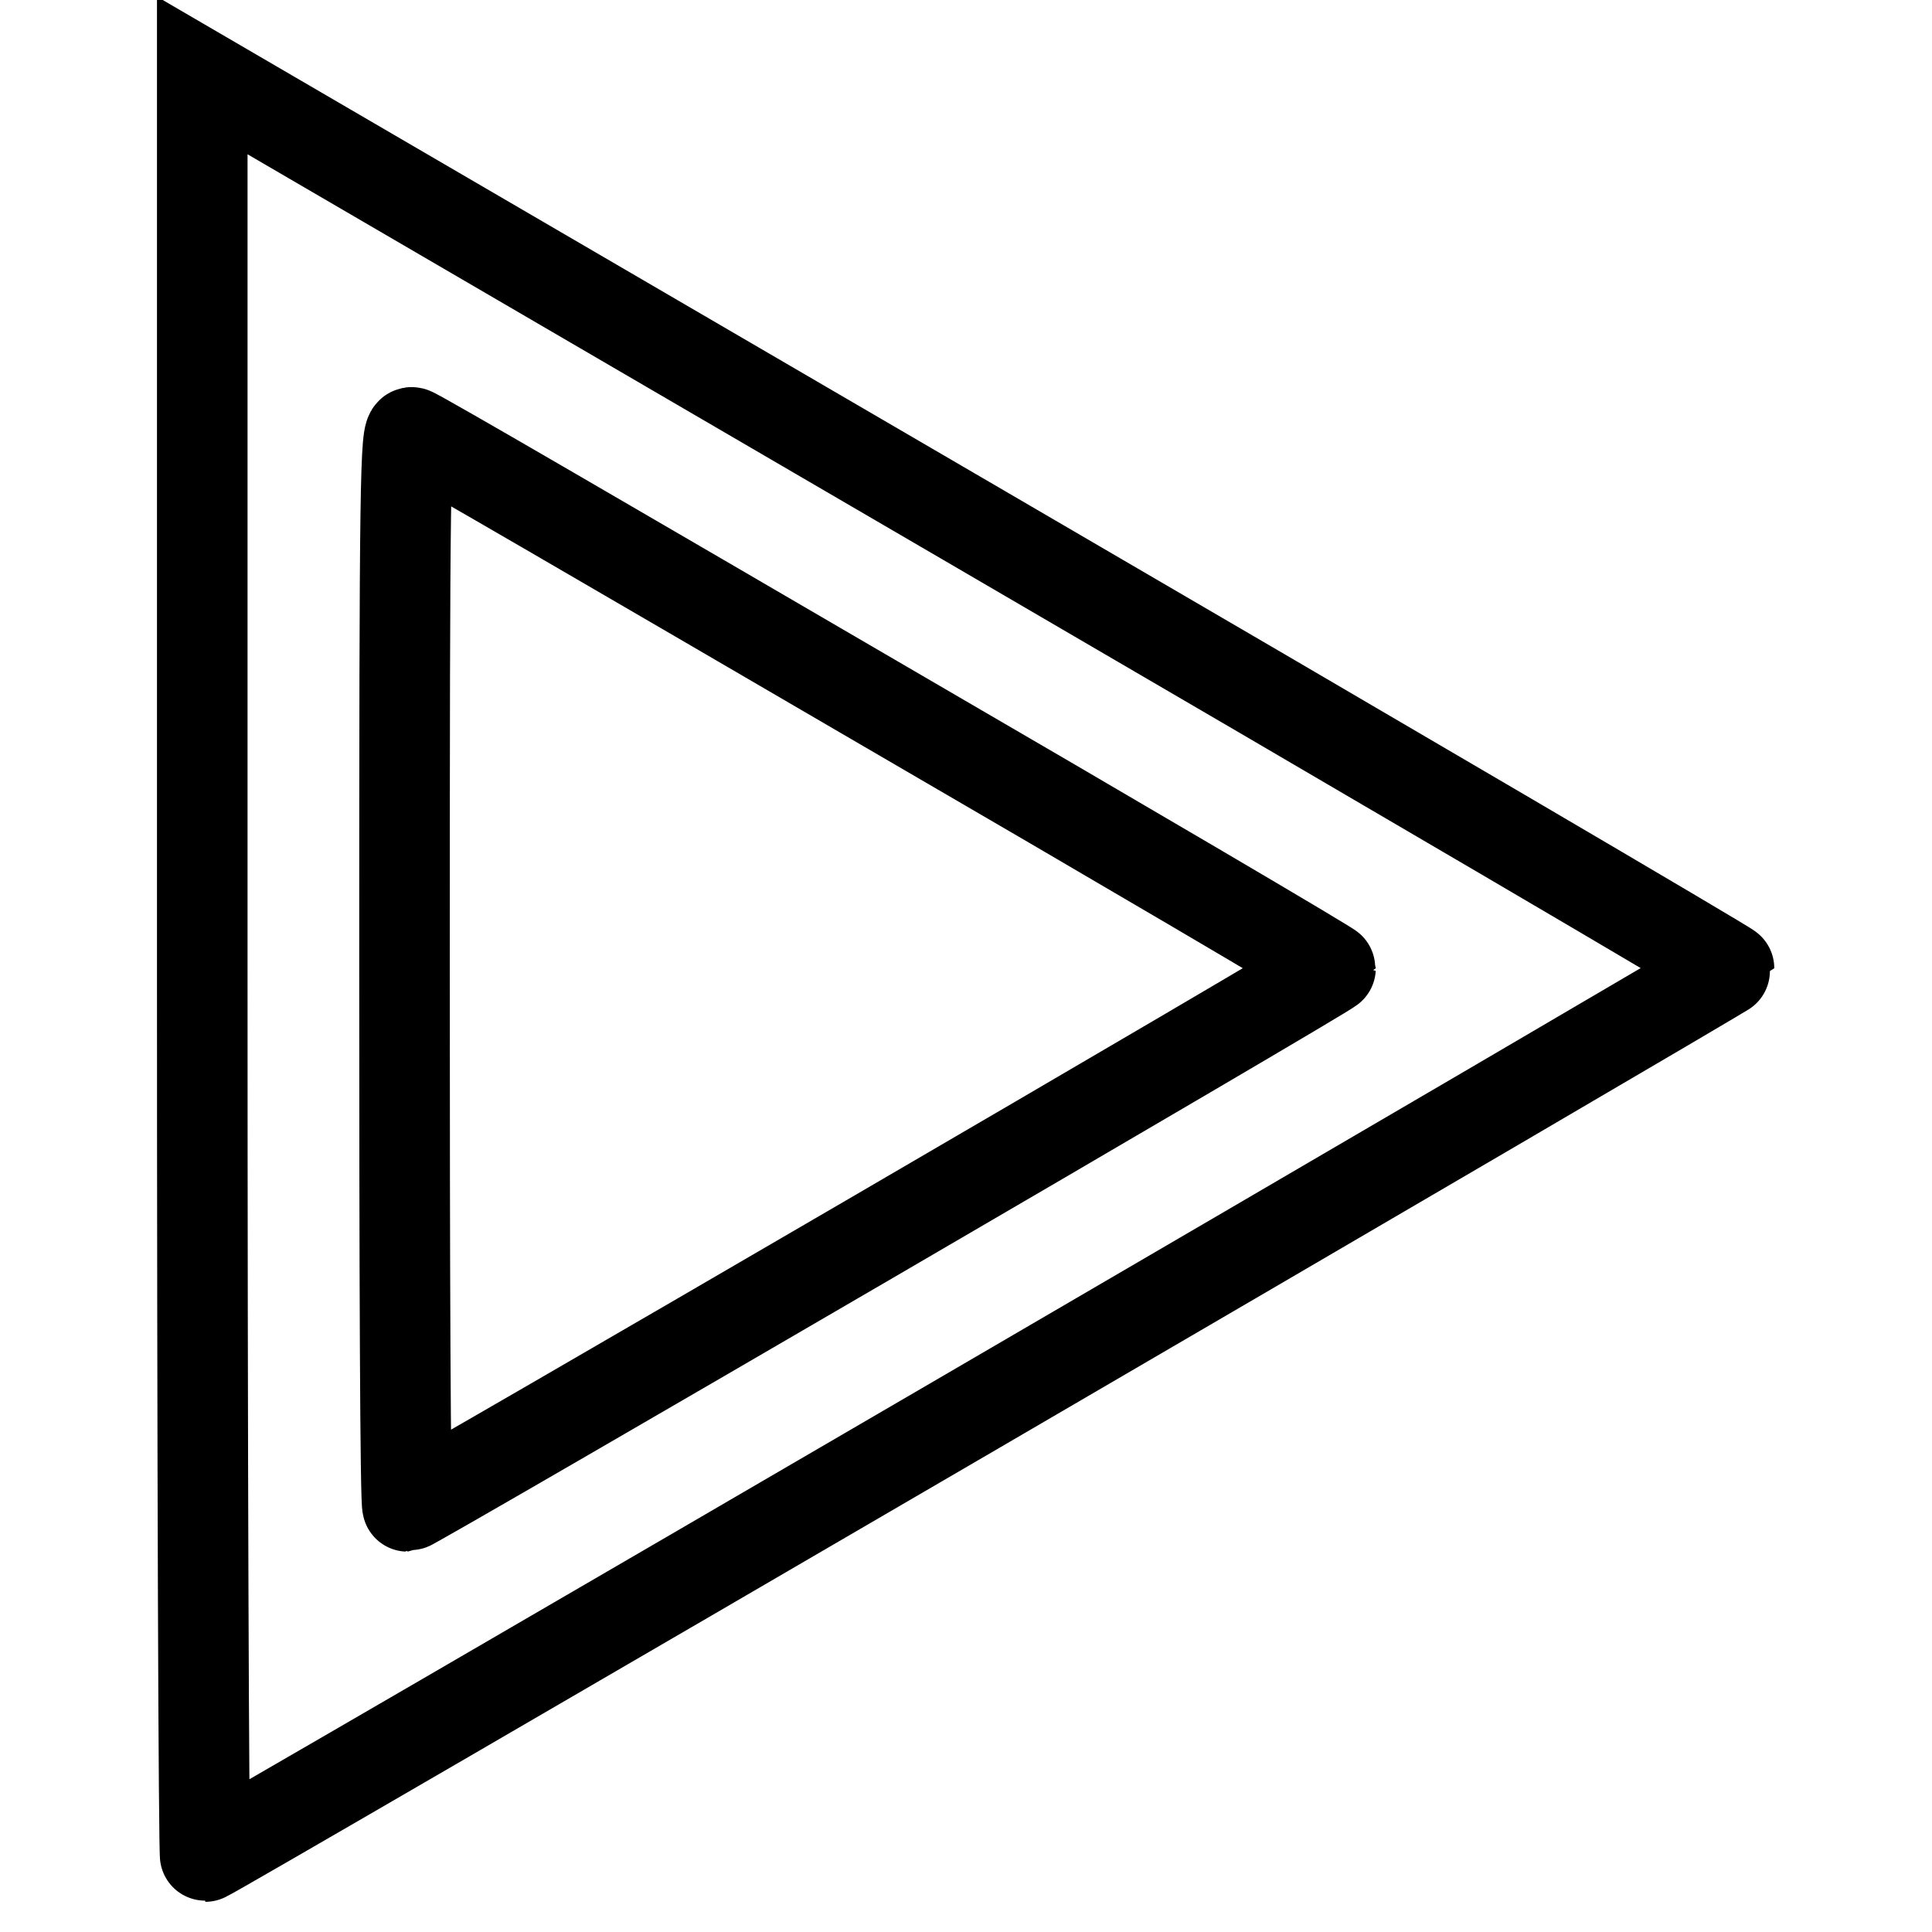 <?xml version="1.0" encoding="utf-8"?>
<!-- Svg Vector Icons : http://www.onlinewebfonts.com/icon -->
<!DOCTYPE svg PUBLIC "-//W3C//DTD SVG 1.1//EN" "http://www.w3.org/Graphics/SVG/1.1/DTD/svg11.dtd">
<svg version="1.1" xmlns="http://www.w3.org/2000/svg" xmlns:xlink="http://www.w3.org/1999/xlink" x="0px" y="0px" viewBox="0 0 256 256" enable-background="new 0 0 256 256" xml:space="preserve">
<g><g><g><path stroke-width="12" fill-opacity="0" stroke="#000000"  d="M26.8,128c0,64.9,0.2,118,0.4,118c0.6,0,201.9-117.4,201.9-117.7c0-0.2-45.5-26.9-101.1-59.3L26.8,10V128z M115.9,92.8c33.2,19.3,60.4,35.3,60.4,35.5c0,0.4-121.7,71.3-122.3,71.3c-0.3,0-0.4-32.1-0.4-71.3c0-64.9,0.1-71.3,1-71C55.2,57.4,82.8,73.5,115.9,92.8z"/></g></g></g>
</svg>